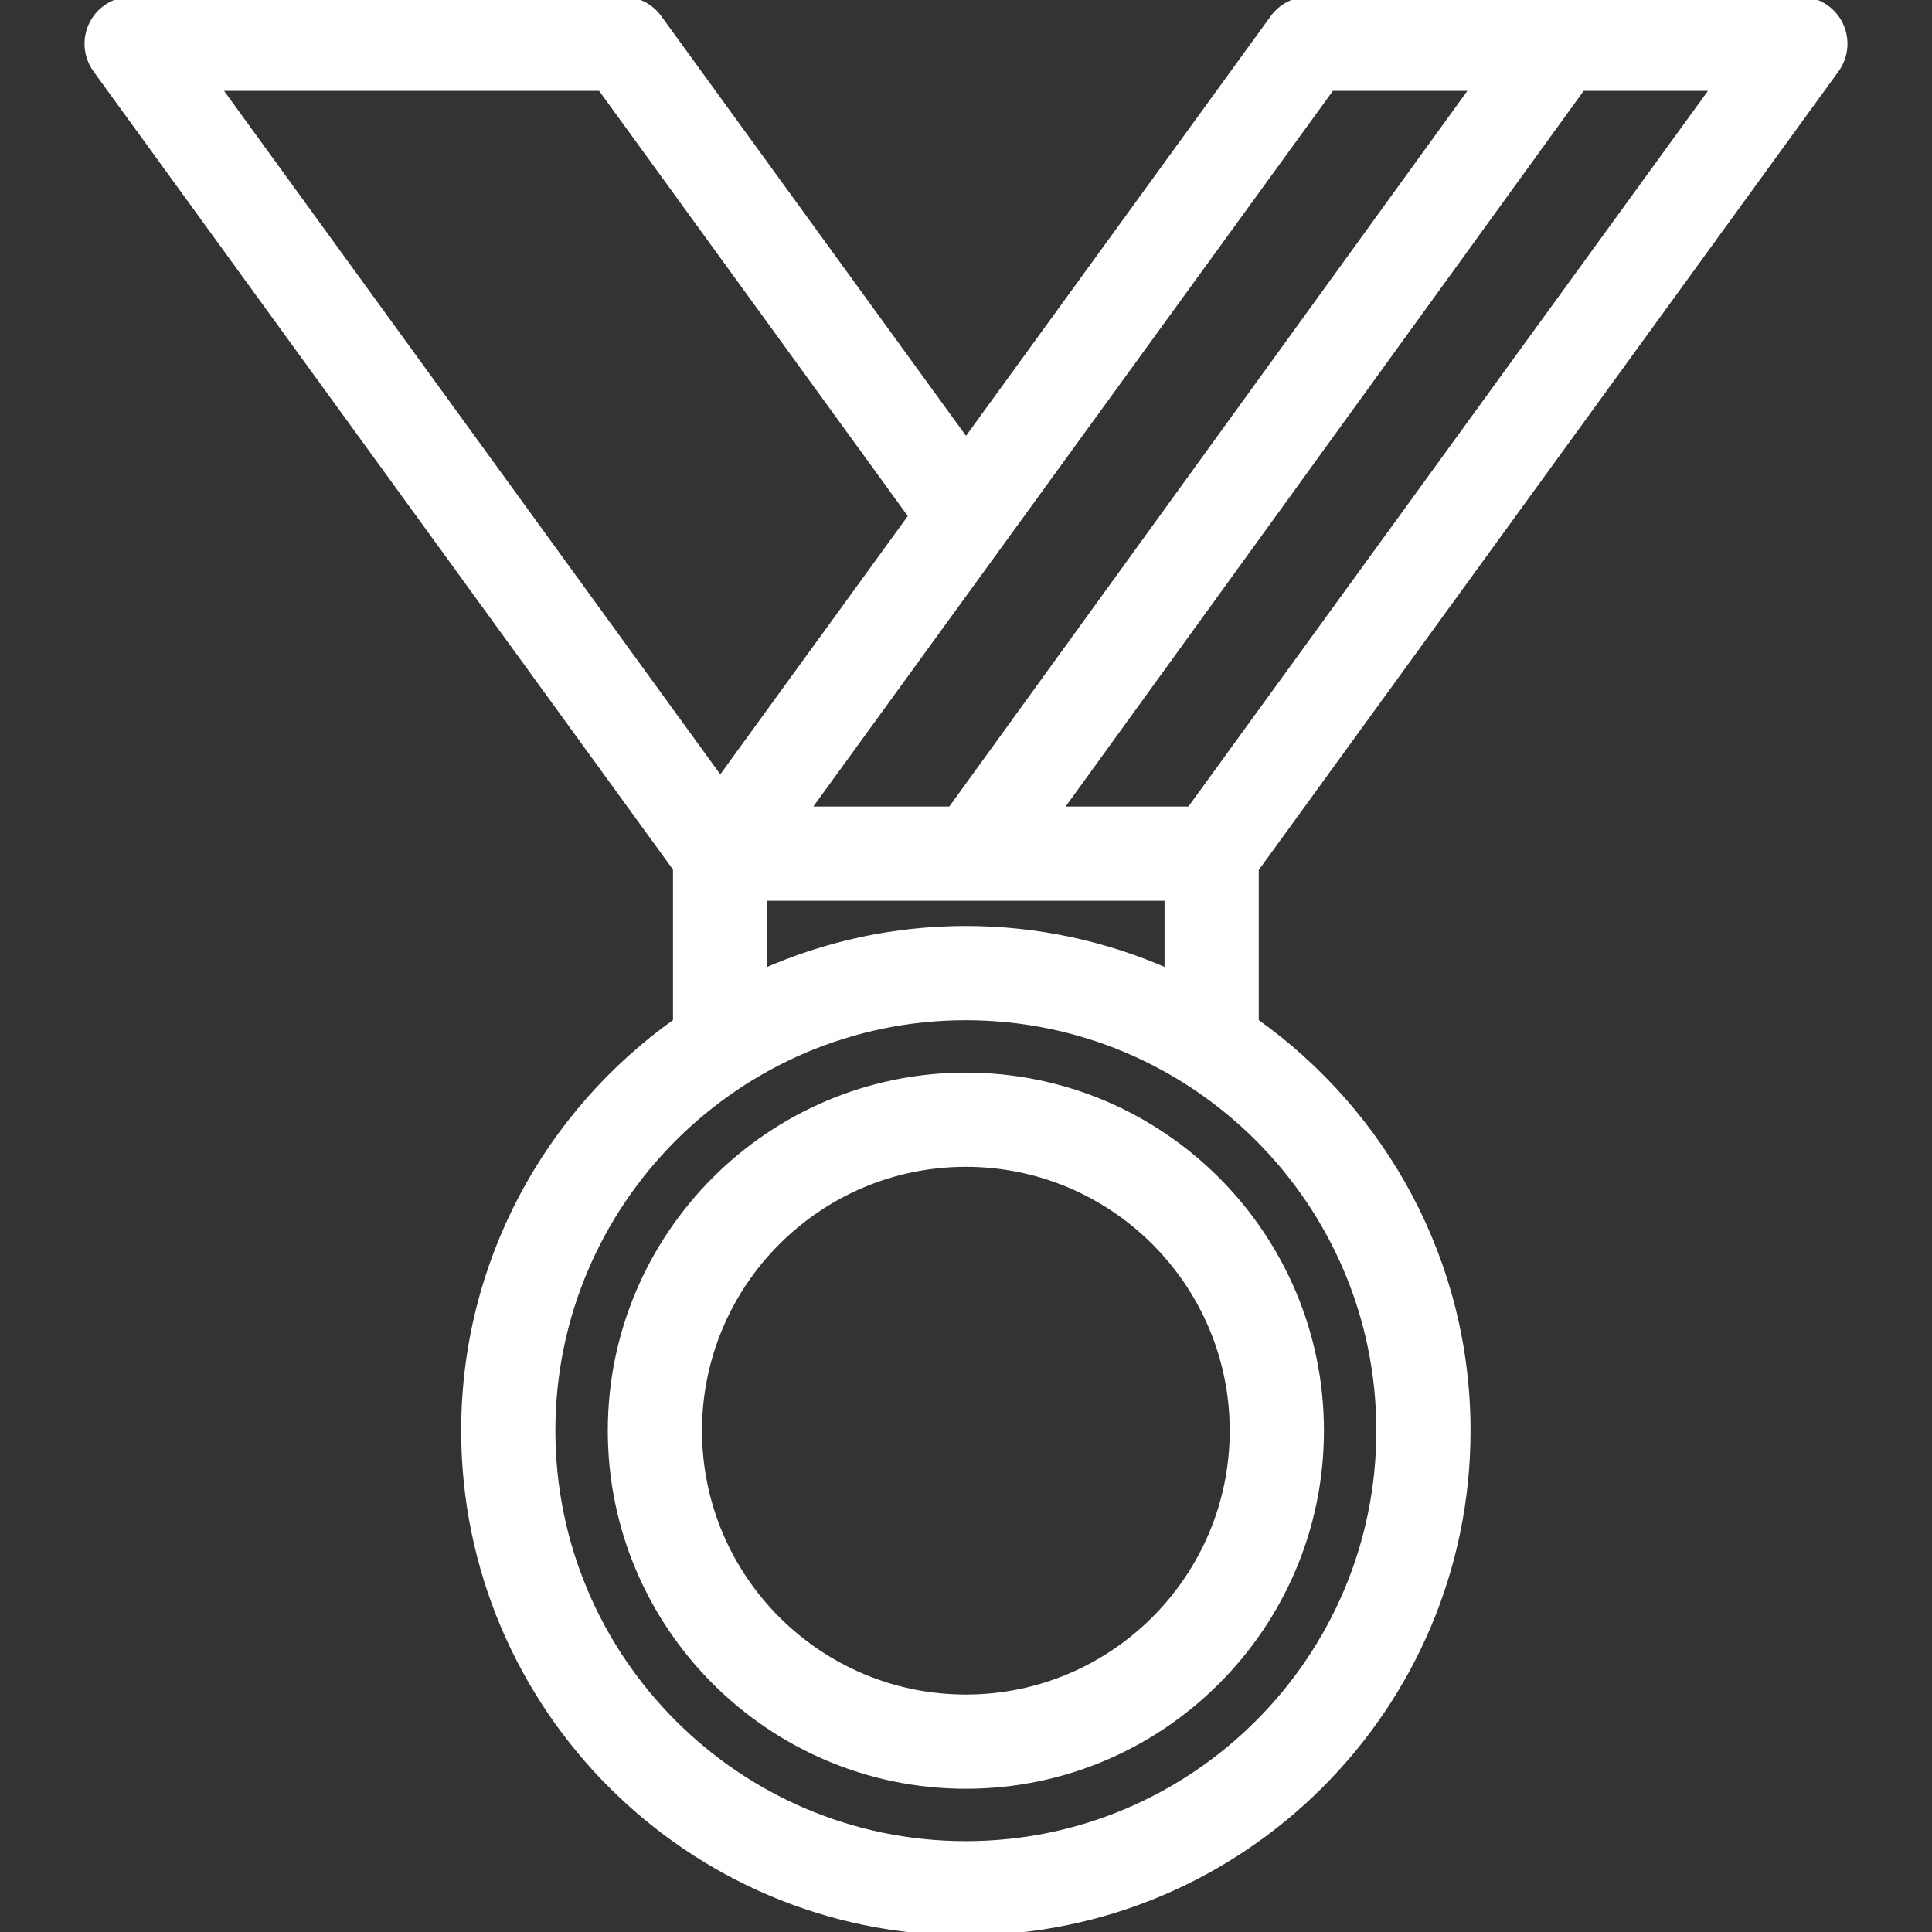 <?xml version="1.0" encoding="UTF-8"?> <svg xmlns="http://www.w3.org/2000/svg" xmlns:xlink="http://www.w3.org/1999/xlink" fill="#ffffff" height="800px" width="800px" version="1.1" id="Capa_1" viewBox="0 0 287.111 287.111" xml:space="preserve" stroke="#ffffff"><rect x="0" y="0" width="287.111" height="287.111" fill="#333333" stroke="none"/> <g id="SVGRepo_bgCarrier" stroke-width="0"></g> <g id="SVGRepo_tracerCarrier" stroke-linecap="round" stroke-linejoin="round"></g> <g id="SVGRepo_iconCarrier"> <g> <path d="M90.823,212.611c0,29.065,23.646,52.712,52.712,52.712s52.712-23.646,52.712-52.712s-23.646-52.712-52.712-52.712 S90.823,183.546,90.823,212.611z M183.247,212.611c0,21.897-17.814,39.712-39.712,39.712s-39.712-17.814-39.712-39.712 s17.814-39.712,39.712-39.712S183.247,190.714,183.247,212.611z"></path> <path d="M272.811,10.318c1.436-1.978,1.641-4.593,0.531-6.771C272.232,1.371,269.994,0,267.551,0h-73.04 c-2.082,0-4.037,0.997-5.26,2.682l-45.694,62.94L97.861,2.681C96.638,0.997,94.682,0,92.601,0h-73.04 c-2.443,0-4.682,1.371-5.791,3.548c-1.11,2.178-0.904,4.793,0.531,6.771l86.21,118.742v22.787 c-19.026,13.511-31.476,35.703-31.476,60.763c0,41.08,33.421,74.5,74.5,74.5s74.5-33.42,74.5-74.5 c0-25.059-12.449-47.251-31.475-60.762v-22.722L272.811,10.318z M176.862,120.36h-19.485L235.093,13H254.8L176.862,120.36z M197.824,13h21.219l-77.717,107.36h-21.442L197.824,13z M89.287,13l46.238,63.686l-28.487,39.239L32.313,13H89.287z M205.035,212.611c0,33.911-27.589,61.5-61.5,61.5s-61.5-27.589-61.5-61.5s27.589-61.5,61.5-61.5S205.035,178.7,205.035,212.611z M143.535,138.111c-10.68,0-20.833,2.276-30.024,6.341V133.36h60.05v11.092C164.369,140.387,154.216,138.111,143.535,138.111z"></path> </g> </g> </svg> 